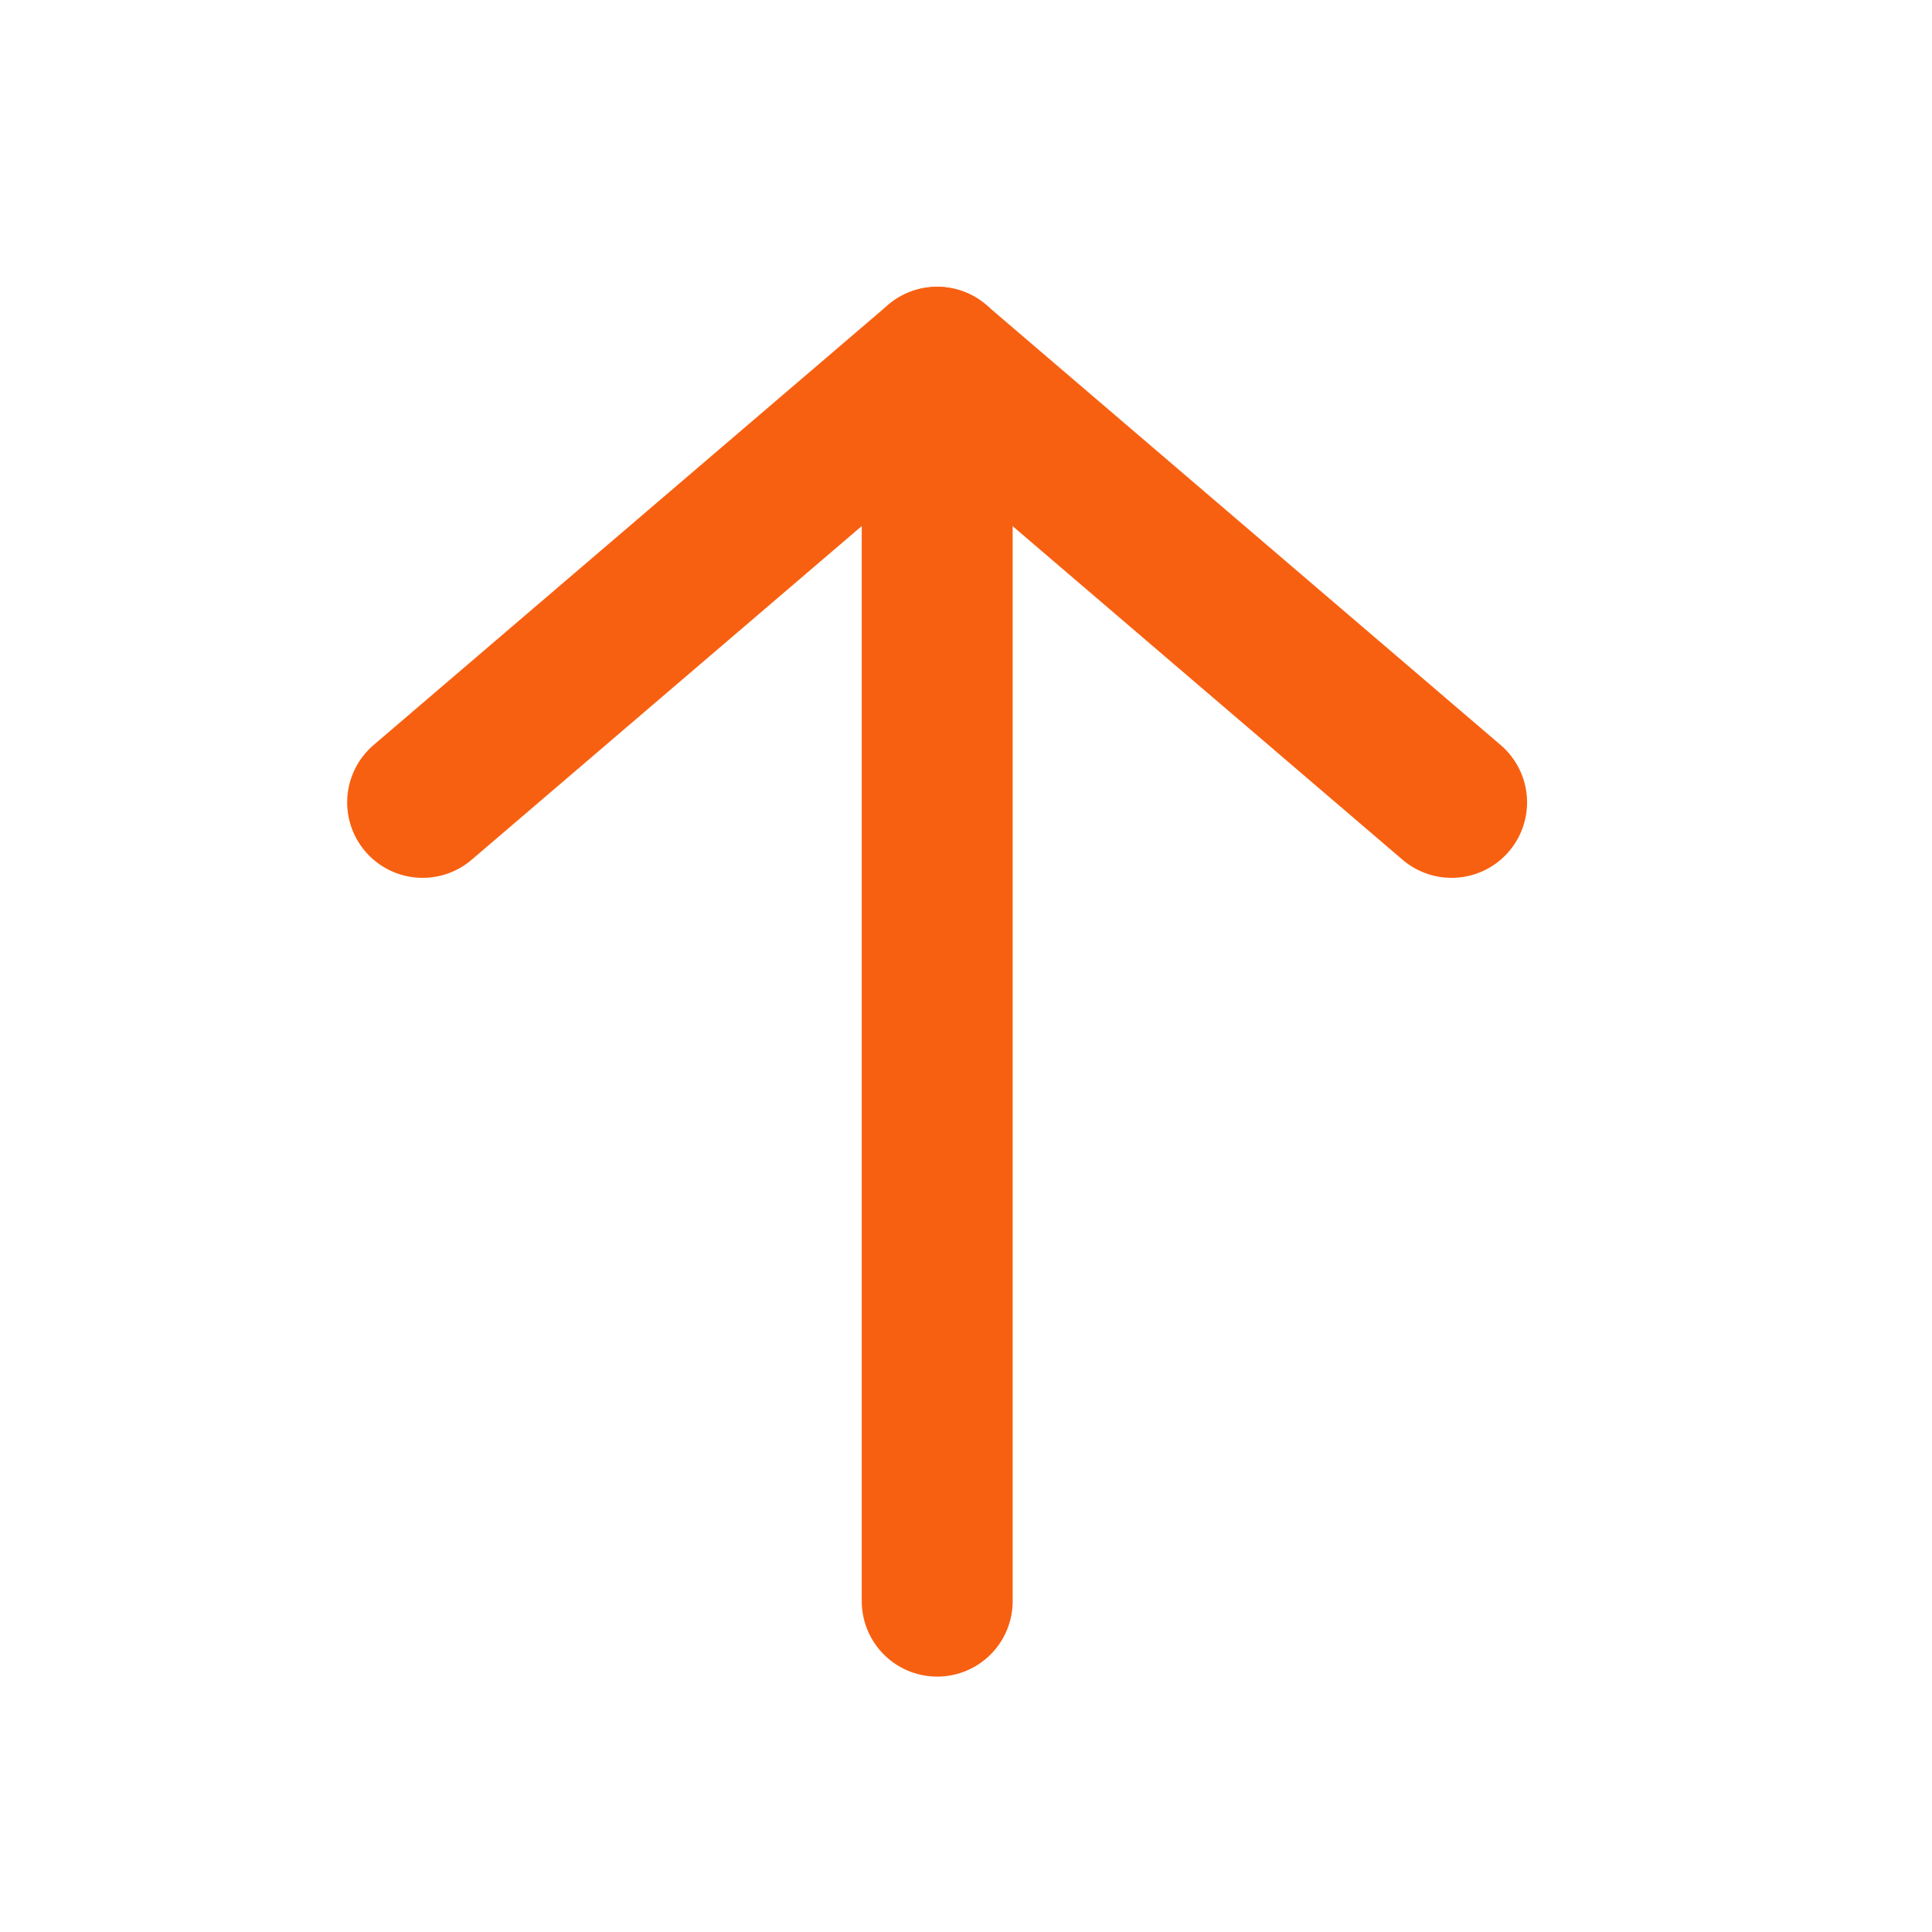 <svg xmlns="http://www.w3.org/2000/svg" xmlns:xlink="http://www.w3.org/1999/xlink" width="32" height="32" viewBox="0 0 32 32">
  <defs>
    <clipPath id="clip-path">
      <rect id="Rectangle_18473" data-name="Rectangle 18473" width="32" height="32" transform="translate(373 3103)" fill="#fff"/>
    </clipPath>
  </defs>
  <g id="Mask_Group_15948" data-name="Mask Group 15948" transform="translate(-373 -3103)" clip-path="url(#clip-path)">
    <g id="Group_44745" data-name="Group 44745" transform="translate(-0.661)">
      <line id="Line_1977" data-name="Line 1977" y1="20.52" transform="translate(389.184 3109)" fill="none" stroke="#f86011" stroke-linecap="round" stroke-width="2.5"/>
      <path id="Path_82392" data-name="Path 82392" d="M10683,3385.29l8.522-7.29,8.521,7.29" transform="translate(-10302.339 -269)" fill="none" stroke="#f86011" stroke-linecap="round" stroke-linejoin="round" stroke-width="2.5"/>
    </g>
  </g>
</svg>
